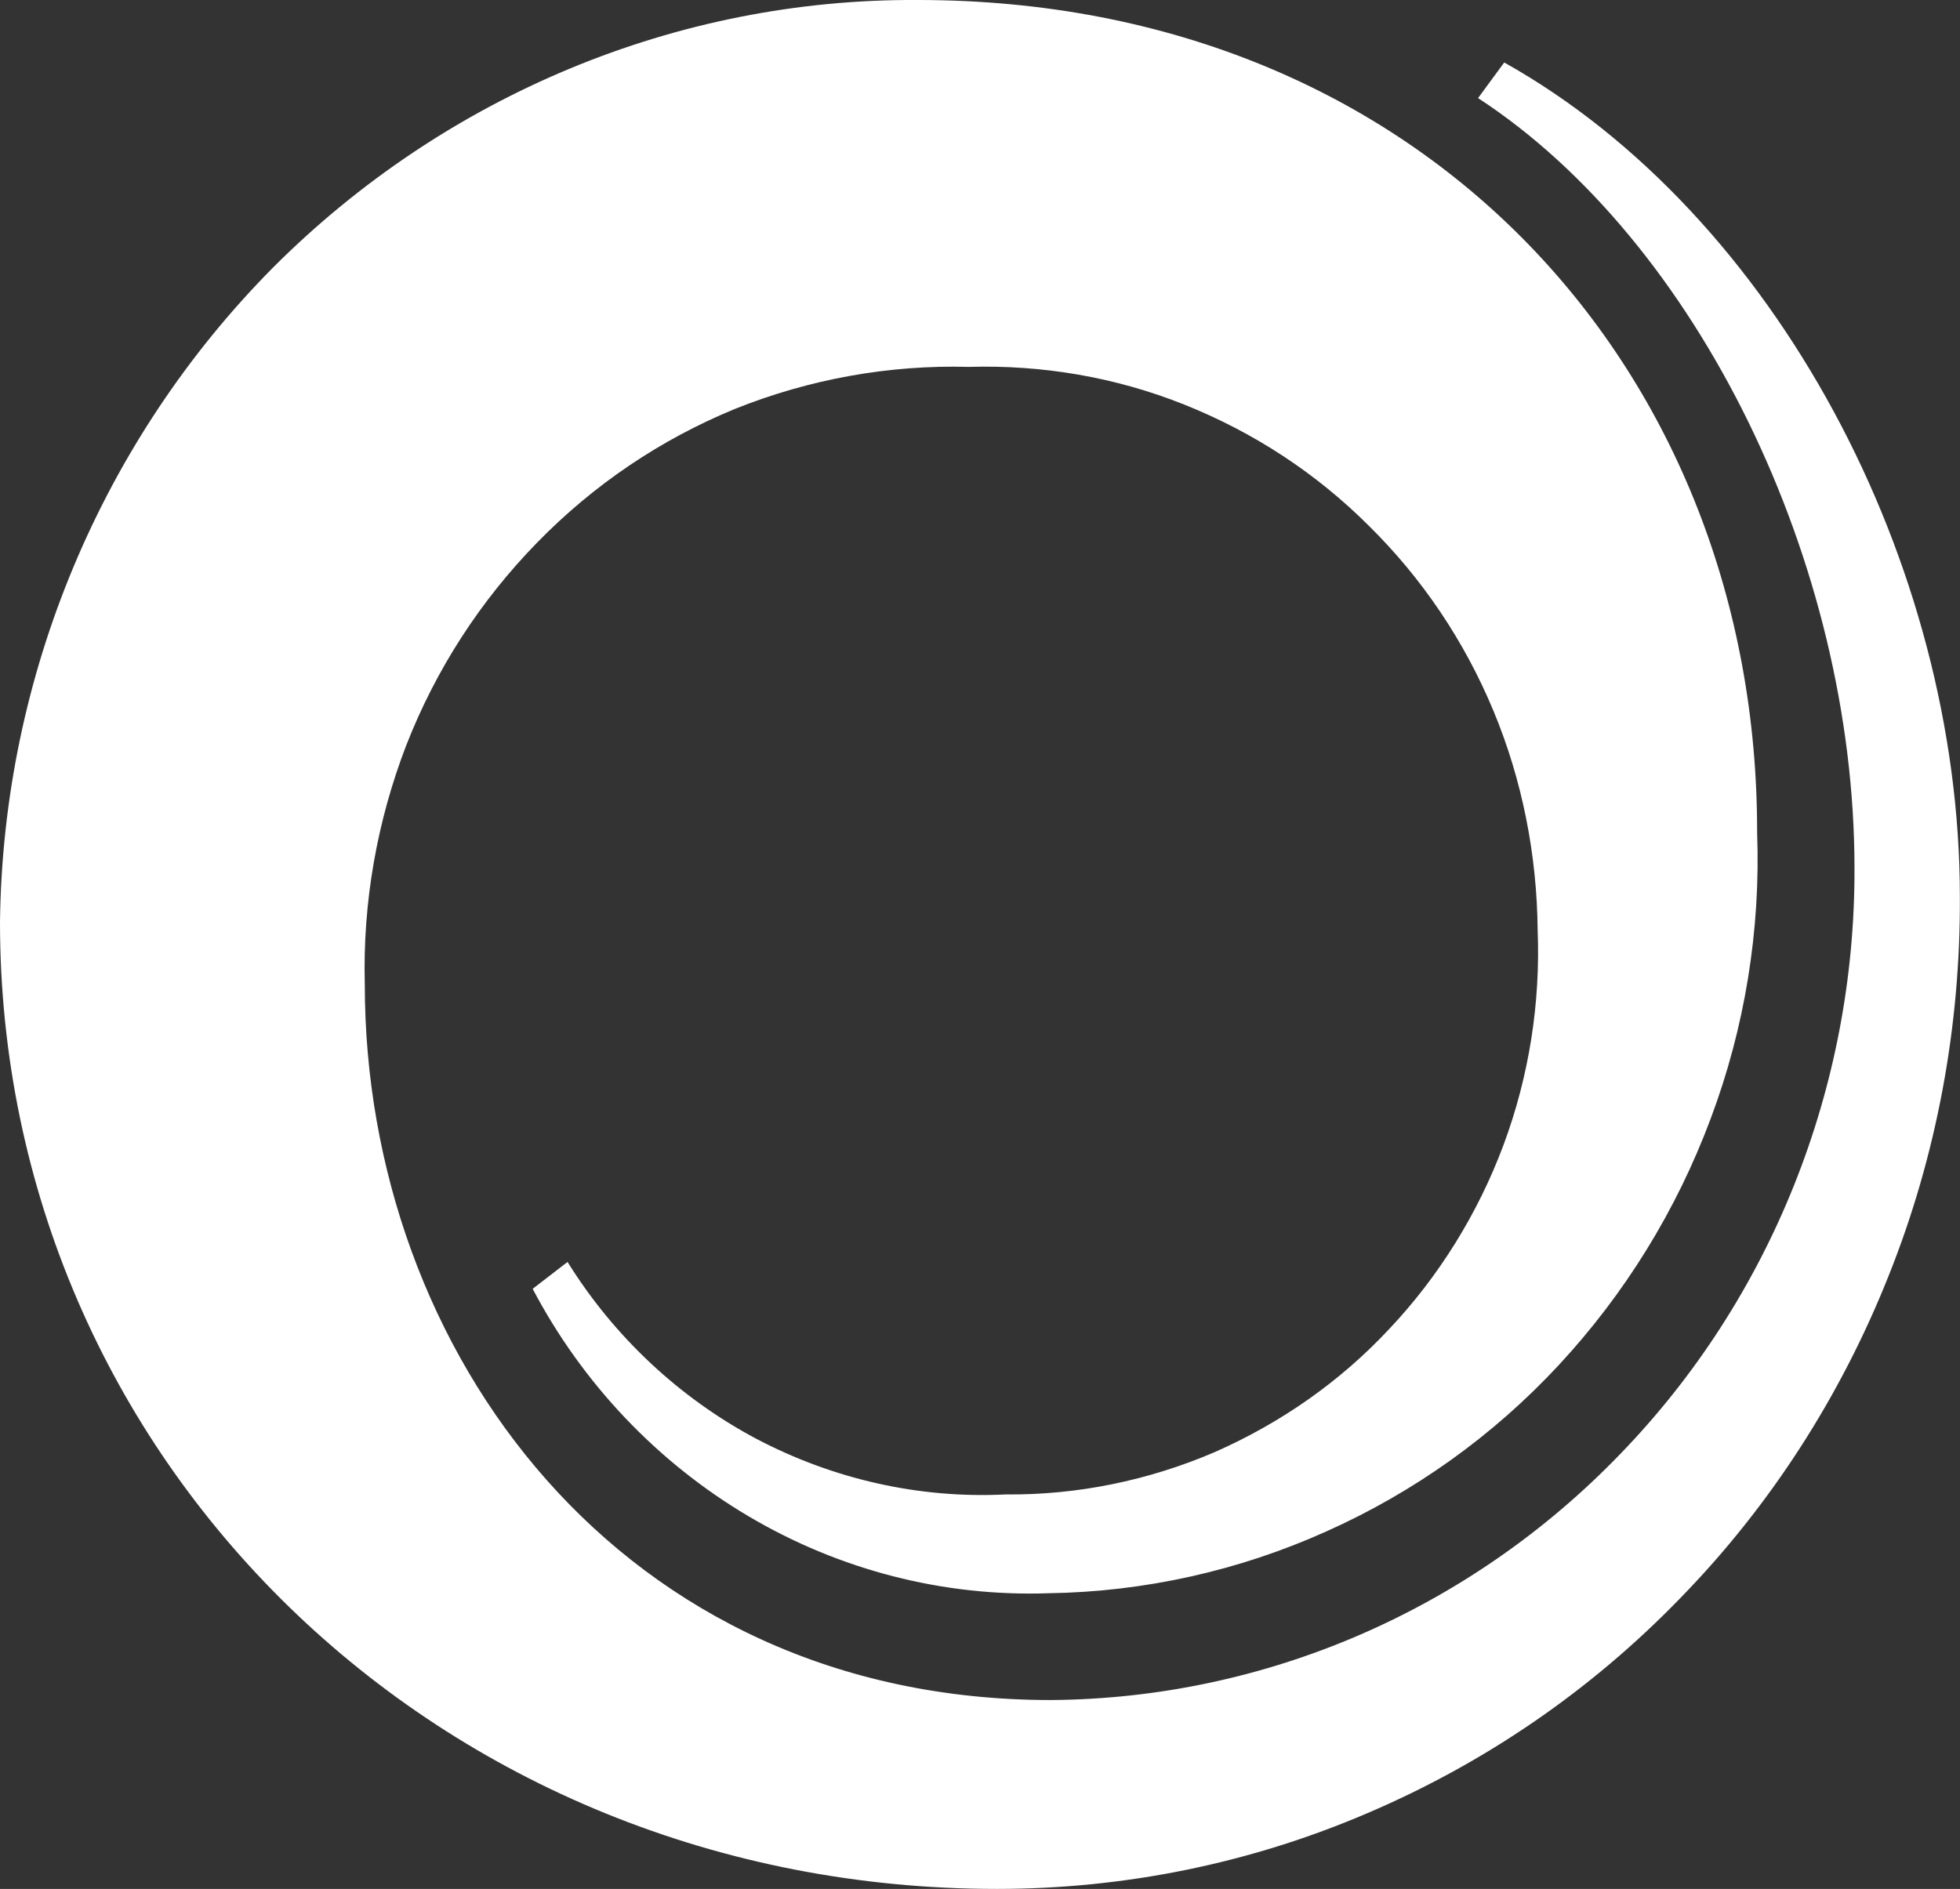 <svg width="26.972" height="26" viewBox="0 0 26.972 26" fill="none" xmlns="http://www.w3.org/2000/svg" xmlns:xlink="http://www.w3.org/1999/xlink">
	<rect x="0" y="0" width="26.972" height="26" fill="#333333" stroke="none"/>
	<desc>
			Created with Pixso.
	</desc>
	<defs/>
	<path id="Vector" d="M20.7 0.86L20.34 1.35C23.36 3.32 25.52 7.75 25.52 11.95C25.53 14.97 24.37 17.87 22.3 20.01C20.23 22.16 17.41 23.38 14.46 23.4C8.54 23.4 5.02 18.6 5.02 13.55C4.99 12.42 5.19 11.3 5.59 10.26C6 9.21 6.61 8.27 7.39 7.47C8.17 6.67 9.09 6.05 10.11 5.63C11.13 5.22 12.23 5.02 13.33 5.05C14.34 5.02 15.35 5.19 16.3 5.57C17.25 5.95 18.11 6.51 18.84 7.24C19.57 7.96 20.15 8.82 20.55 9.78C20.95 10.74 21.15 11.77 21.16 12.8C21.2 13.81 21.04 14.82 20.69 15.76C20.34 16.7 19.8 17.57 19.12 18.29C18.44 19.02 17.62 19.59 16.71 19.99C15.8 20.38 14.82 20.58 13.84 20.57C12.65 20.63 11.46 20.36 10.4 19.8C9.35 19.24 8.45 18.4 7.81 17.37L7.33 17.74C8.02 19.05 9.05 20.13 10.3 20.87C11.55 21.61 12.98 21.98 14.43 21.93C15.75 21.91 17.05 21.62 18.25 21.08C19.46 20.54 20.55 19.76 21.45 18.79C22.36 17.81 23.07 16.66 23.54 15.4C24.01 14.15 24.23 12.8 24.18 11.46C24.19 5.14 19.62 0 12.63 0C9.32 -0.02 6.13 1.31 3.76 3.68C1.4 6.06 0.04 9.3 0 12.69C0 20.08 6.03 26 13.72 26C15.47 26 17.2 25.65 18.81 24.96C20.43 24.27 21.89 23.27 23.12 22C24.36 20.73 25.33 19.22 25.99 17.56C26.65 15.91 26.98 14.13 26.97 12.34C26.97 7.75 24.43 2.95 20.7 0.86Z" fill="#FFFFFF" fill-opacity="1" fill-rule="nonzero"/>
</svg>

